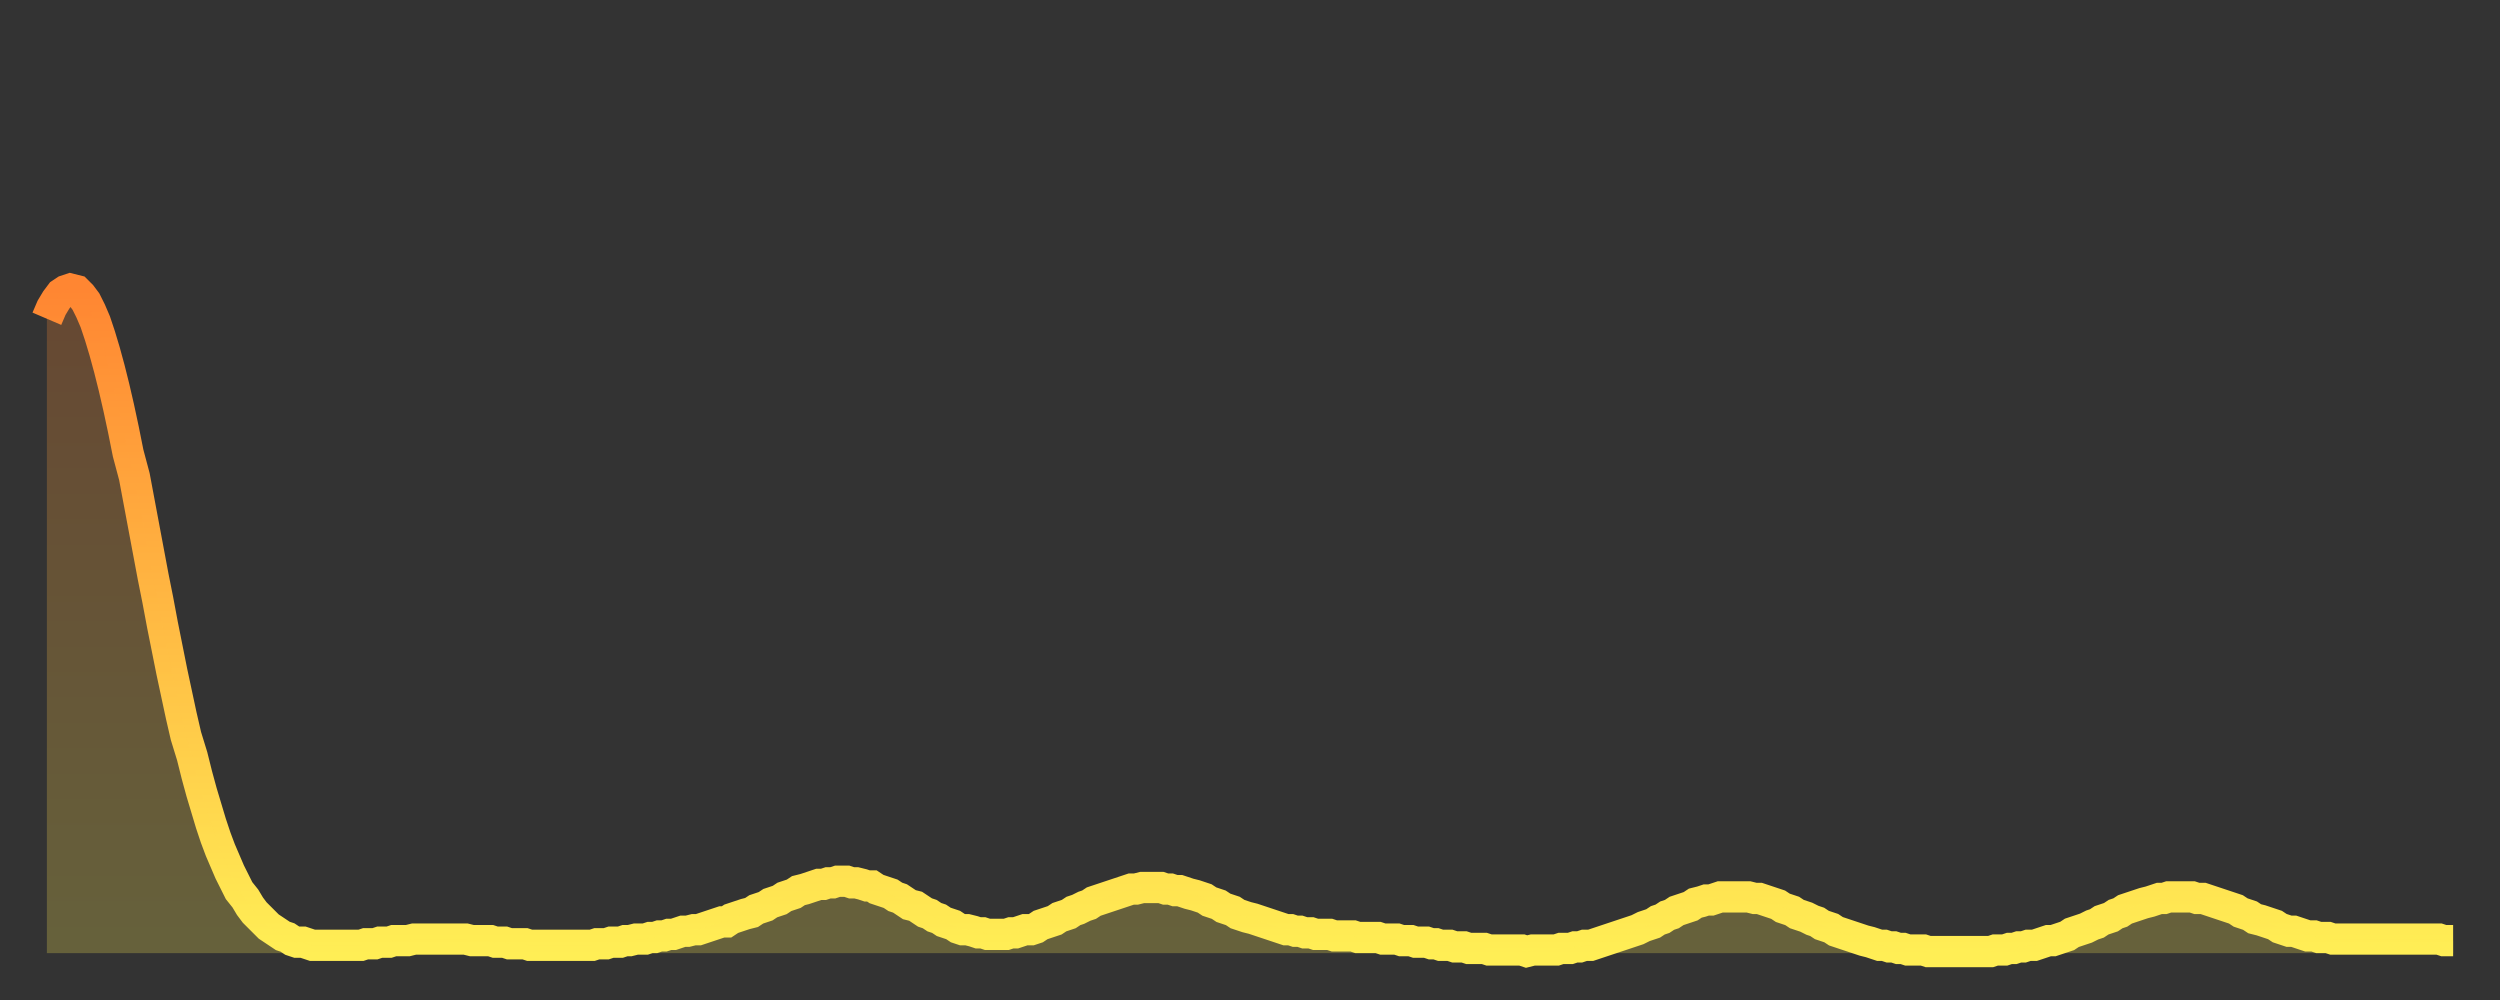 <?xml version="1.0" encoding="utf-8" ?>
<svg baseProfile="full" height="64" version="1.1" width="160" xmlns="http://www.w3.org/2000/svg" xmlns:ev="http://www.w3.org/2001/xml-events" xmlns:xlink="http://www.w3.org/1999/xlink"><rect width="100%" height="100%" fill="#333333" stroke="none"/><defs><linearGradient id="id1034190" x1="0" x2="0" y1="0" y2="1"><stop offset="0%" stop-color="#ff8632" /><stop offset="50%" stop-color="#ffba43" /><stop offset="100%" stop-color="#ffee55" /></linearGradient></defs><g transform="translate(3,3)"><g><path d="M 0.0 17.4 L 0.3 16.7 0.6 16.2 0.9 15.8 1.2 15.6 1.5 15.5 1.9 15.6 2.2 15.9 2.5 16.3 2.8 16.9 3.1 17.6 3.4 18.5 3.7 19.5 4.0 20.6 4.3 21.8 4.6 23.1 4.9 24.5 5.2 26.0 5.6 27.5 5.9 29.1 6.2 30.7 6.5 32.3 6.8 33.9 7.1 35.4 7.4 37.0 7.7 38.5 8.0 40.0 8.3 41.4 8.6 42.8 8.9 44.1 9.3 45.4 9.6 46.6 9.9 47.7 10.2 48.7 10.5 49.7 10.8 50.6 11.1 51.4 11.4 52.1 11.7 52.8 12.0 53.4 12.3 54.0 12.7 54.5 13.0 55.0 13.3 55.4 13.6 55.7 13.9 56.0 14.2 56.3 14.5 56.5 14.8 56.7 15.1 56.9 15.4 57.0 15.7 57.2 16.0 57.3 16.4 57.3 16.7 57.4 17.0 57.5 17.3 57.5 17.6 57.5 17.9 57.5 18.2 57.5 18.5 57.5 18.8 57.5 19.1 57.5 19.4 57.5 19.8 57.5 20.1 57.5 20.4 57.4 20.7 57.4 21.0 57.4 21.3 57.3 21.6 57.3 21.9 57.3 22.2 57.2 22.5 57.2 22.8 57.2 23.1 57.2 23.5 57.1 23.8 57.1 24.1 57.1 24.4 57.1 24.7 57.1 25.0 57.1 25.3 57.1 25.6 57.1 25.9 57.1 26.2 57.1 26.5 57.1 26.8 57.1 27.2 57.2 27.5 57.2 27.8 57.2 28.1 57.2 28.4 57.2 28.7 57.3 29.0 57.3 29.3 57.3 29.6 57.4 29.9 57.4 30.2 57.4 30.6 57.4 30.9 57.5 31.2 57.5 31.5 57.5 31.8 57.5 32.1 57.5 32.4 57.5 32.7 57.5 33.0 57.5 33.3 57.5 33.6 57.5 33.9 57.5 34.3 57.5 34.6 57.5 34.9 57.5 35.2 57.4 35.5 57.4 35.8 57.4 36.1 57.3 36.4 57.3 36.7 57.3 37.0 57.2 37.3 57.2 37.7 57.1 38.0 57.1 38.3 57.1 38.6 57.0 38.9 57.0 39.2 56.9 39.5 56.9 39.8 56.8 40.1 56.8 40.4 56.7 40.7 56.6 41.0 56.6 41.4 56.5 41.7 56.5 42.0 56.4 42.3 56.3 42.6 56.2 42.9 56.1 43.2 56.0 43.5 56.0 43.8 55.8 44.1 55.7 44.4 55.6 44.7 55.5 45.1 55.4 45.4 55.2 45.7 55.1 46.0 55.0 46.3 54.8 46.6 54.7 46.9 54.6 47.2 54.4 47.5 54.3 47.8 54.2 48.1 54.0 48.5 53.9 48.8 53.8 49.1 53.7 49.4 53.6 49.7 53.6 50.0 53.5 50.3 53.5 50.6 53.4 50.9 53.4 51.2 53.4 51.5 53.5 51.8 53.5 52.2 53.6 52.5 53.7 52.8 53.7 53.1 53.9 53.4 54.0 53.7 54.1 54.0 54.2 54.3 54.4 54.6 54.5 54.9 54.7 55.2 54.9 55.6 55.0 55.9 55.2 56.2 55.4 56.5 55.5 56.8 55.7 57.1 55.8 57.4 56.0 57.7 56.1 58.0 56.2 58.3 56.4 58.6 56.5 58.9 56.5 59.3 56.6 59.6 56.7 59.9 56.7 60.2 56.8 60.5 56.8 60.8 56.8 61.1 56.8 61.4 56.8 61.7 56.7 62.0 56.7 62.3 56.6 62.6 56.5 63.0 56.5 63.3 56.4 63.6 56.2 63.9 56.1 64.2 56.0 64.5 55.9 64.8 55.7 65.1 55.6 65.4 55.5 65.7 55.3 66.0 55.2 66.4 55.0 66.7 54.9 67.0 54.7 67.3 54.6 67.6 54.5 67.9 54.4 68.2 54.3 68.5 54.2 68.8 54.1 69.1 54.0 69.4 53.9 69.7 53.9 70.1 53.8 70.4 53.8 70.7 53.8 71.0 53.8 71.3 53.8 71.6 53.9 71.9 53.9 72.2 54.0 72.5 54.0 72.8 54.1 73.1 54.2 73.5 54.3 73.8 54.4 74.1 54.5 74.4 54.7 74.7 54.8 75.0 54.9 75.3 55.1 75.6 55.2 75.9 55.3 76.2 55.5 76.5 55.6 76.8 55.7 77.2 55.8 77.5 55.9 77.8 56.0 78.1 56.1 78.4 56.2 78.7 56.3 79.0 56.4 79.3 56.5 79.6 56.5 79.9 56.6 80.2 56.6 80.5 56.7 80.9 56.7 81.2 56.8 81.5 56.8 81.8 56.8 82.1 56.8 82.4 56.9 82.7 56.9 83.0 56.9 83.3 56.9 83.6 56.9 83.9 57.0 84.3 57.0 84.6 57.0 84.9 57.0 85.2 57.0 85.5 57.1 85.8 57.1 86.1 57.1 86.4 57.1 86.7 57.2 87.0 57.2 87.3 57.2 87.6 57.3 88.0 57.3 88.3 57.3 88.6 57.4 88.9 57.4 89.2 57.5 89.5 57.5 89.8 57.5 90.1 57.6 90.4 57.6 90.7 57.6 91.0 57.7 91.4 57.7 91.7 57.7 92.0 57.7 92.3 57.8 92.6 57.8 92.9 57.8 93.2 57.8 93.5 57.8 93.8 57.8 94.1 57.8 94.4 57.8 94.7 57.9 95.1 57.8 95.4 57.8 95.7 57.8 96.0 57.8 96.3 57.8 96.6 57.8 96.9 57.7 97.2 57.7 97.5 57.7 97.8 57.6 98.1 57.6 98.4 57.5 98.8 57.5 99.1 57.4 99.4 57.3 99.7 57.2 100.0 57.1 100.3 57.0 100.6 56.9 100.9 56.8 101.2 56.7 101.5 56.6 101.8 56.5 102.2 56.3 102.5 56.2 102.8 56.1 103.1 55.9 103.4 55.8 103.7 55.6 104.0 55.5 104.3 55.3 104.6 55.2 104.9 55.1 105.2 55.0 105.5 54.8 105.9 54.7 106.2 54.6 106.5 54.6 106.8 54.5 107.1 54.4 107.4 54.4 107.7 54.4 108.0 54.4 108.3 54.4 108.6 54.4 108.9 54.4 109.3 54.5 109.6 54.5 109.9 54.6 110.2 54.7 110.5 54.8 110.8 54.9 111.1 55.1 111.4 55.2 111.7 55.3 112.0 55.5 112.3 55.6 112.6 55.7 113.0 55.9 113.3 56.0 113.6 56.2 113.9 56.3 114.2 56.4 114.5 56.6 114.8 56.7 115.1 56.8 115.4 56.9 115.7 57.0 116.0 57.1 116.3 57.2 116.7 57.3 117.0 57.4 117.3 57.5 117.6 57.5 117.9 57.6 118.2 57.6 118.5 57.7 118.8 57.7 119.1 57.8 119.4 57.8 119.7 57.8 120.1 57.8 120.4 57.9 120.7 57.9 121.0 57.9 121.3 57.9 121.6 57.9 121.9 57.9 122.2 57.9 122.5 57.9 122.8 57.9 123.1 57.9 123.4 57.9 123.8 57.9 124.1 57.9 124.4 57.9 124.7 57.8 125.0 57.8 125.3 57.8 125.6 57.7 125.9 57.7 126.2 57.6 126.5 57.6 126.8 57.5 127.2 57.5 127.5 57.4 127.8 57.3 128.1 57.2 128.4 57.2 128.7 57.1 129.0 57.0 129.3 56.9 129.6 56.7 129.9 56.6 130.2 56.5 130.5 56.4 130.9 56.2 131.2 56.1 131.5 55.9 131.8 55.8 132.1 55.7 132.4 55.5 132.7 55.4 133.0 55.2 133.3 55.1 133.6 55.0 133.9 54.9 134.2 54.8 134.6 54.7 134.9 54.6 135.2 54.5 135.5 54.5 135.8 54.4 136.1 54.4 136.4 54.4 136.7 54.4 137.0 54.4 137.3 54.4 137.6 54.5 138.0 54.5 138.3 54.6 138.6 54.7 138.9 54.8 139.2 54.9 139.5 55.0 139.8 55.1 140.1 55.2 140.4 55.4 140.7 55.5 141.0 55.6 141.3 55.8 141.7 55.9 142.0 56.0 142.3 56.1 142.6 56.2 142.9 56.4 143.2 56.5 143.5 56.6 143.8 56.6 144.1 56.7 144.4 56.8 144.7 56.9 145.1 56.9 145.4 57.0 145.7 57.0 146.0 57.0 146.3 57.1 146.6 57.1 146.9 57.1 147.2 57.1 147.5 57.1 147.8 57.1 148.1 57.1 148.4 57.1 148.8 57.1 149.1 57.1 149.4 57.1 149.7 57.1 150.0 57.1 150.3 57.1 150.6 57.1 150.9 57.1 151.2 57.1 151.5 57.1 151.8 57.1 152.1 57.1 152.5 57.1 152.8 57.1 153.1 57.1 153.4 57.2 153.7 57.2 154.0 57.2" fill="none" id="graph-curve" opacity="1" stroke="url(#id1034190)" stroke-width="2" /><path d="M 0 58 L 0.0 17.4 0.3 16.7 0.6 16.2 0.9 15.8 1.2 15.6 1.5 15.5 1.9 15.6 2.2 15.9 2.5 16.3 2.8 16.9 3.1 17.6 3.4 18.5 3.7 19.5 4.0 20.6 4.3 21.8 4.6 23.1 4.9 24.5 5.2 26.0 5.6 27.5 5.9 29.1 6.2 30.7 6.5 32.3 6.8 33.9 7.1 35.4 7.4 37.0 7.7 38.5 8.0 40.0 8.3 41.4 8.6 42.8 8.9 44.1 9.3 45.4 9.6 46.6 9.9 47.7 10.2 48.7 10.5 49.7 10.8 50.6 11.1 51.4 11.4 52.1 11.7 52.8 12.0 53.4 12.3 54.0 12.7 54.5 13.0 55.0 13.3 55.4 13.6 55.7 13.9 56.0 14.2 56.3 14.5 56.5 14.8 56.7 15.1 56.9 15.4 57.0 15.7 57.2 16.0 57.3 16.4 57.3 16.7 57.4 17.0 57.5 17.3 57.5 17.6 57.5 17.9 57.5 18.2 57.5 18.5 57.5 18.8 57.5 19.1 57.5 19.4 57.5 19.8 57.5 20.1 57.5 20.4 57.4 20.7 57.4 21.0 57.4 21.3 57.3 21.6 57.3 21.9 57.3 22.2 57.2 22.5 57.2 22.8 57.2 23.1 57.2 23.5 57.1 23.8 57.1 24.1 57.1 24.4 57.1 24.7 57.1 25.0 57.1 25.3 57.1 25.6 57.1 25.9 57.1 26.2 57.1 26.5 57.1 26.8 57.1 27.2 57.2 27.5 57.2 27.8 57.2 28.1 57.2 28.4 57.2 28.7 57.3 29.0 57.3 29.3 57.3 29.6 57.4 29.9 57.4 30.2 57.4 30.6 57.4 30.9 57.5 31.2 57.5 31.5 57.5 31.8 57.5 32.1 57.5 32.4 57.5 32.7 57.5 33.0 57.5 33.3 57.5 33.6 57.5 33.9 57.5 34.3 57.5 34.6 57.5 34.9 57.5 35.2 57.4 35.5 57.4 35.8 57.4 36.1 57.3 36.4 57.3 36.7 57.3 37.0 57.2 37.3 57.2 37.7 57.1 38.0 57.1 38.3 57.1 38.6 57.0 38.9 57.0 39.2 56.9 39.5 56.9 39.8 56.8 40.1 56.8 40.4 56.7 40.7 56.6 41.0 56.6 41.4 56.5 41.7 56.5 42.0 56.4 42.3 56.3 42.6 56.2 42.9 56.1 43.2 56.0 43.5 56.0 43.8 55.8 44.1 55.7 44.4 55.6 44.7 55.5 45.1 55.4 45.4 55.2 45.7 55.1 46.0 55.0 46.3 54.8 46.6 54.7 46.9 54.6 47.2 54.4 47.5 54.3 47.8 54.2 48.1 54.0 48.5 53.9 48.8 53.8 49.1 53.7 49.4 53.6 49.7 53.6 50.0 53.5 50.3 53.5 50.6 53.4 50.9 53.4 51.2 53.4 51.5 53.5 51.8 53.5 52.2 53.6 52.5 53.7 52.8 53.7 53.1 53.9 53.4 54.0 53.7 54.1 54.0 54.2 54.3 54.4 54.6 54.5 54.9 54.7 55.2 54.9 55.6 55.0 55.9 55.2 56.2 55.4 56.5 55.5 56.8 55.7 57.1 55.8 57.4 56.0 57.7 56.1 58.0 56.2 58.3 56.4 58.6 56.5 58.9 56.5 59.3 56.6 59.6 56.7 59.9 56.7 60.2 56.8 60.5 56.8 60.8 56.8 61.1 56.8 61.4 56.8 61.7 56.7 62.0 56.7 62.3 56.6 62.6 56.5 63.0 56.5 63.3 56.4 63.6 56.2 63.9 56.1 64.2 56.0 64.5 55.9 64.8 55.7 65.1 55.6 65.4 55.5 65.7 55.3 66.0 55.2 66.4 55.0 66.7 54.9 67.0 54.7 67.3 54.6 67.6 54.5 67.9 54.4 68.2 54.3 68.5 54.2 68.8 54.1 69.1 54.0 69.4 53.9 69.7 53.9 70.1 53.8 70.4 53.8 70.7 53.8 71.0 53.8 71.3 53.8 71.6 53.9 71.9 53.9 72.2 54.0 72.5 54.0 72.8 54.1 73.1 54.2 73.5 54.3 73.8 54.4 74.1 54.5 74.4 54.7 74.7 54.8 75.0 54.9 75.3 55.1 75.6 55.2 75.9 55.3 76.2 55.5 76.5 55.6 76.8 55.7 77.2 55.8 77.5 55.9 77.8 56.0 78.1 56.1 78.4 56.2 78.7 56.3 79.0 56.4 79.3 56.5 79.6 56.5 79.9 56.6 80.2 56.6 80.5 56.7 80.9 56.7 81.2 56.8 81.5 56.8 81.8 56.8 82.1 56.8 82.4 56.9 82.7 56.9 83.0 56.9 83.3 56.9 83.6 56.9 83.9 57.0 84.3 57.0 84.6 57.0 84.9 57.0 85.2 57.0 85.5 57.1 85.8 57.1 86.1 57.1 86.4 57.1 86.7 57.2 87.0 57.2 87.3 57.2 87.6 57.3 88.0 57.3 88.3 57.3 88.6 57.4 88.9 57.4 89.2 57.5 89.5 57.5 89.8 57.5 90.1 57.6 90.4 57.6 90.7 57.6 91.0 57.7 91.4 57.7 91.7 57.7 92.0 57.7 92.3 57.8 92.6 57.8 92.9 57.8 93.2 57.8 93.5 57.8 93.8 57.8 94.1 57.8 94.4 57.8 94.7 57.9 95.1 57.8 95.4 57.8 95.7 57.8 96.0 57.8 96.3 57.8 96.6 57.8 96.9 57.7 97.2 57.7 97.5 57.7 97.8 57.6 98.1 57.6 98.4 57.5 98.8 57.5 99.1 57.4 99.4 57.3 99.7 57.2 100.0 57.1 100.3 57.0 100.6 56.9 100.9 56.8 101.2 56.7 101.5 56.6 101.8 56.5 102.2 56.3 102.5 56.2 102.8 56.1 103.1 55.9 103.4 55.8 103.7 55.6 104.0 55.5 104.3 55.3 104.6 55.2 104.9 55.1 105.2 55.0 105.5 54.8 105.9 54.7 106.2 54.6 106.5 54.6 106.8 54.5 107.1 54.4 107.4 54.4 107.7 54.4 108.0 54.4 108.3 54.4 108.6 54.4 108.9 54.4 109.3 54.5 109.6 54.5 109.9 54.6 110.2 54.7 110.5 54.8 110.8 54.9 111.1 55.1 111.4 55.2 111.7 55.3 112.0 55.5 112.3 55.6 112.6 55.7 113.0 55.9 113.3 56.0 113.6 56.2 113.9 56.3 114.2 56.4 114.5 56.6 114.8 56.7 115.1 56.8 115.4 56.9 115.7 57.0 116.0 57.1 116.3 57.2 116.7 57.3 117.0 57.4 117.3 57.5 117.6 57.5 117.9 57.6 118.2 57.6 118.5 57.7 118.8 57.7 119.1 57.8 119.4 57.8 119.7 57.8 120.1 57.8 120.4 57.9 120.7 57.9 121.0 57.9 121.3 57.9 121.6 57.9 121.9 57.9 122.2 57.9 122.5 57.9 122.8 57.9 123.1 57.9 123.4 57.9 123.8 57.9 124.1 57.9 124.4 57.9 124.7 57.8 125.0 57.8 125.3 57.8 125.6 57.7 125.9 57.7 126.2 57.6 126.5 57.6 126.8 57.5 127.2 57.5 127.5 57.4 127.8 57.3 128.1 57.2 128.4 57.2 128.7 57.1 129.0 57.0 129.3 56.9 129.6 56.7 129.9 56.6 130.2 56.5 130.5 56.4 130.9 56.2 131.2 56.1 131.5 55.9 131.8 55.8 132.1 55.7 132.4 55.5 132.7 55.4 133.0 55.2 133.3 55.1 133.6 55.0 133.9 54.9 134.2 54.8 134.6 54.7 134.9 54.6 135.2 54.5 135.5 54.5 135.8 54.4 136.1 54.4 136.4 54.4 136.7 54.4 137.0 54.4 137.3 54.4 137.6 54.5 138.0 54.5 138.3 54.6 138.6 54.7 138.9 54.8 139.2 54.9 139.5 55.0 139.8 55.1 140.1 55.2 140.4 55.4 140.7 55.5 141.0 55.6 141.3 55.8 141.7 55.9 142.0 56.0 142.3 56.1 142.6 56.2 142.9 56.4 143.2 56.5 143.5 56.6 143.8 56.6 144.1 56.7 144.4 56.8 144.7 56.9 145.1 56.9 145.4 57.0 145.7 57.0 146.0 57.0 146.3 57.1 146.6 57.1 146.9 57.1 147.2 57.1 147.5 57.1 147.8 57.1 148.1 57.1 148.4 57.1 148.8 57.1 149.1 57.1 149.4 57.1 149.7 57.1 150.0 57.1 150.3 57.1 150.6 57.1 150.9 57.1 151.2 57.1 151.5 57.1 151.8 57.1 152.1 57.1 152.5 57.1 152.8 57.1 153.1 57.1 153.4 57.2 153.7 57.2 154.0 57.2 154 58" fill="url(#id1034190)" fill-opacity=".25" id="graph-shadow" /></g></g></svg>
